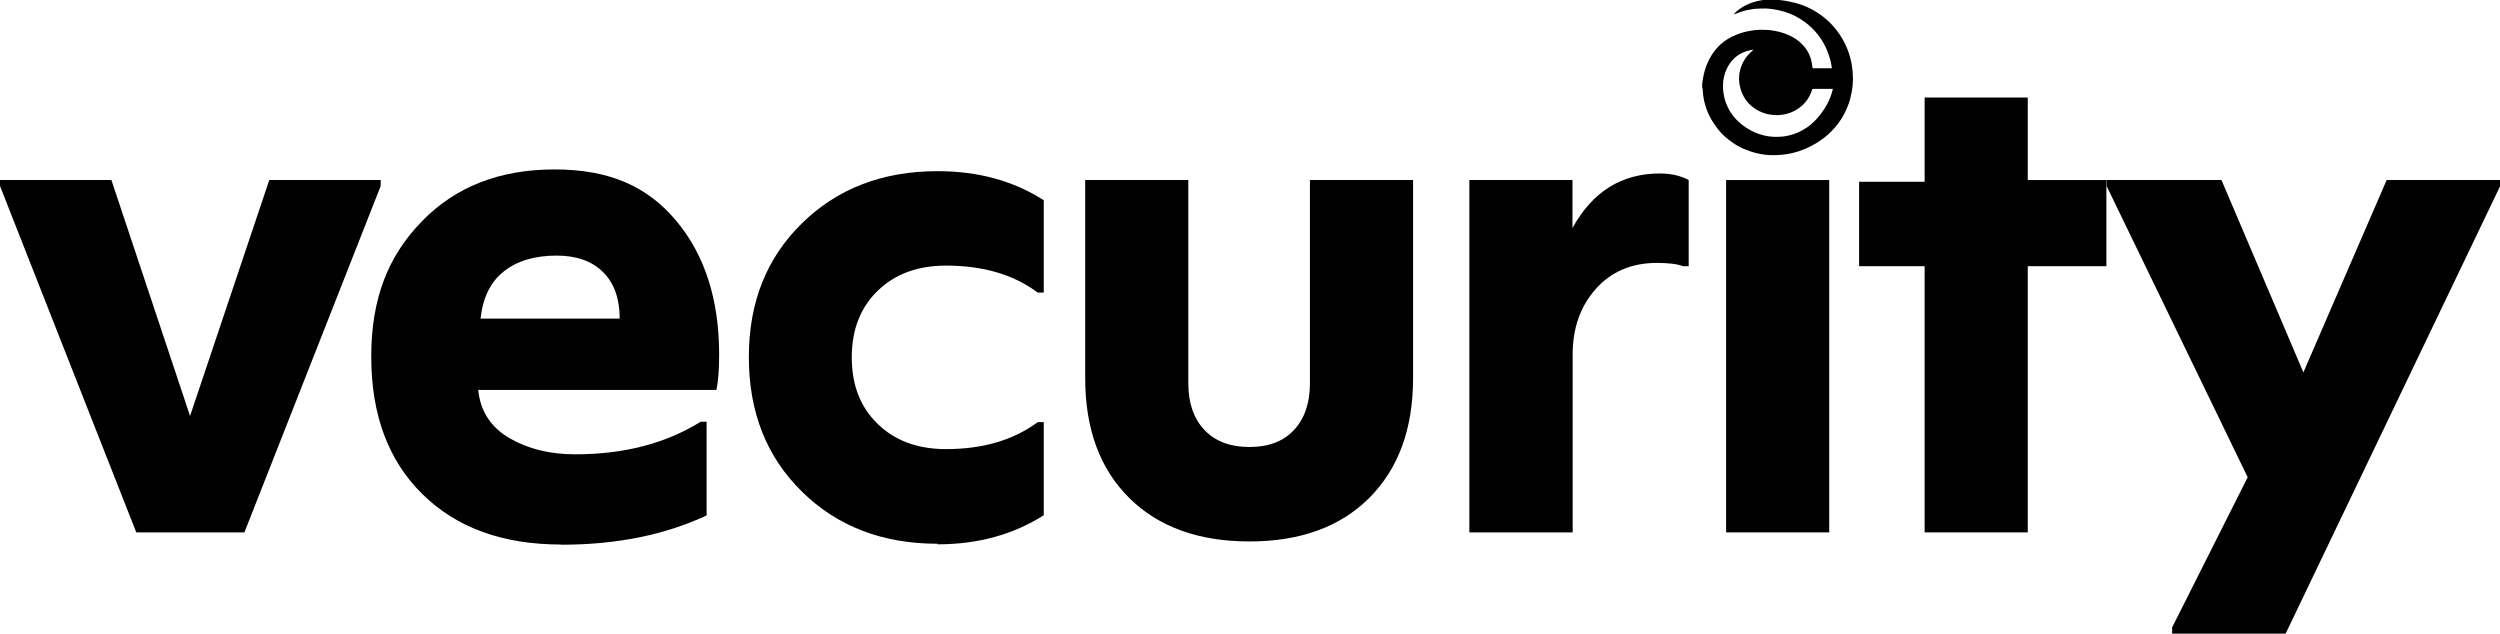 <?xml version="1.0" encoding="UTF-8"?>
<svg id="Layer_1" data-name="Layer 1" xmlns="http://www.w3.org/2000/svg" viewBox="0 0 129.7 32.87">
  <defs>
    <style>
      .cls-1 {
        fill: #010101;
      }
    </style>
  </defs>
  <g>
    <path class="cls-1" d="M7.07,27.62L0,9.65v-.31H5.78l4.08,12.24,4.11-12.24h5.78v.31l-7.07,17.97H7.07Z"/>
    <path class="cls-1" d="M29.11,28.25c-3.03,0-5.43-.87-7.2-2.62-1.77-1.74-2.65-4.12-2.65-7.13s.87-5.21,2.62-7.01c1.74-1.8,4.04-2.7,6.89-2.7s4.81,.88,6.3,2.65c1.49,1.77,2.24,4.09,2.24,6.96,0,.78-.05,1.39-.14,1.83h-12.36c.11,1.1,.65,1.93,1.62,2.5,.96,.56,2.1,.84,3.41,.84,2.53,0,4.69-.56,6.51-1.69h.31v4.86c-2.16,1.01-4.67,1.52-7.54,1.52Zm-4.17-11.72h7.21c0-1.04-.29-1.85-.87-2.42-.58-.57-1.38-.85-2.4-.85-1.13,0-2.05,.27-2.74,.82-.69,.54-1.09,1.36-1.21,2.45Z"/>
    <path class="cls-1" d="M48.64,28.21c-2.85,0-5.2-.9-7.03-2.7-1.84-1.8-2.76-4.13-2.76-6.98s.92-5.15,2.76-6.95c1.84-1.8,4.18-2.7,7.03-2.7,2.1,0,3.94,.5,5.51,1.51v4.79h-.31c-1.26-.94-2.84-1.4-4.76-1.4-1.46,0-2.64,.43-3.54,1.3-.9,.87-1.35,2.02-1.35,3.46s.45,2.59,1.35,3.46c.9,.87,2.08,1.3,3.54,1.3,1.92,0,3.5-.47,4.76-1.4h.31v4.83c-1.57,1-3.41,1.51-5.51,1.51Z"/>
    <path class="cls-1" d="M71.04,25.83c-1.51,1.51-3.59,2.26-6.22,2.26s-4.72-.75-6.24-2.26c-1.52-1.51-2.28-3.58-2.28-6.21V9.34h5.35v10.55c0,1.02,.28,1.83,.84,2.42,.56,.59,1.34,.88,2.33,.88s1.76-.29,2.31-.88c.55-.59,.83-1.4,.83-2.42V9.34h5.35v10.28c0,2.63-.76,4.7-2.27,6.21Z"/>
    <path class="cls-1" d="M76.23,27.62V9.34h5.35v2.49c1.04-1.89,2.55-2.83,4.54-2.83,.56,0,1.06,.11,1.49,.34v4.47h-.3c-.27-.11-.72-.17-1.35-.17-1.31,0-2.37,.45-3.17,1.35-.8,.9-1.2,2.03-1.2,3.4v9.23h-5.35Z"/>
    <rect class="cls-1" x="89.55" y="9.34" width="5.35" height="18.28"/>
    <path class="cls-1" d="M99.85,27.62V13.81h-3.4v-4.38h3.4V5.06h5.35v4.28h4.08v4.47h-4.08v13.81h-5.35Z"/>
    <path class="cls-1" d="M112.69,32.87v-.32l3.92-7.79-7.32-15.11v-.31h5.96l4.25,9.98,4.32-9.98h5.89v.31l-11.13,23.22h-5.89Z"/>
  </g>
  <path d="M88.31,4.59c0-.06,0-.11,0-.17,0,0,0,0,0-.01,0-.09,.01-.18,.03-.27,.04-.27,.11-.54,.21-.79,.14-.35,.34-.67,.6-.94,.28-.28,.61-.49,.98-.63,.3-.12,.62-.18,.94-.22,.18-.02,.36-.02,.54-.01,.15,0,.3,.02,.45,.05,.31,.05,.6,.15,.88,.29,.27,.14,.5,.32,.69,.56,.21,.26,.33,.56,.38,.89,0,.07,.02,.13,.03,.2h1c-.02-.1-.03-.19-.05-.29-.03-.13-.07-.26-.11-.39-.18-.54-.47-1.01-.88-1.41-.27-.26-.57-.47-.91-.64-.46-.22-.96-.34-1.47-.37-.2,0-.39,0-.59,.02-.17,.02-.33,.05-.5,.09-.14,.04-.28,.09-.42,.14-.06,.02-.12,.04-.17,.06,0,0,0,0,0,0,.04-.04,.07-.08,.11-.12,.18-.17,.39-.3,.61-.4,.43-.19,.87-.27,1.34-.25,.13,0,.27,.02,.4,.03,.17,.02,.35,.05,.52,.09,.35,.07,.69,.19,1.01,.35,.52,.27,.97,.63,1.33,1.09,.47,.6,.75,1.28,.84,2.03,.02,.19,.03,.38,.03,.57,0,.18-.02,.37-.05,.55-.04,.23-.09,.46-.17,.69-.26,.74-.71,1.34-1.33,1.81-.39,.29-.81,.51-1.27,.66-.39,.13-.8,.19-1.21,.2-.17,0-.34,0-.5-.02-.17-.02-.34-.05-.5-.09-.43-.11-.84-.28-1.21-.54-.29-.2-.56-.43-.77-.71-.33-.42-.58-.89-.7-1.42-.05-.22-.08-.45-.09-.68,0-.02,0-.03,0-.05Zm2.64-2.01h0c-.07,0-.14,.02-.21,.04-.46,.11-.81,.36-1.06,.77-.21,.35-.3,.73-.29,1.13,0,.19,.03,.37,.07,.55,.11,.43,.31,.8,.61,1.12,.2,.21,.43,.39,.68,.53,.4,.23,.83,.36,1.3,.38,.2,0,.4,0,.6-.04,.4-.07,.76-.22,1.1-.45,.27-.19,.5-.42,.7-.68,.26-.34,.47-.71,.59-1.13,.02-.06,.03-.13,.05-.19-.01,0-.02,0-.03,0-.33,0-.66,0-.99,0-.04,0-.04,0-.05,.03-.16,.5-.47,.88-.94,1.12-.38,.19-.79,.25-1.21,.19-.23-.03-.44-.1-.65-.21-.32-.17-.57-.41-.75-.72-.16-.29-.24-.6-.25-.92,0-.16,.02-.32,.06-.47,.09-.35,.27-.66,.54-.91,.05-.05,.1-.09,.15-.14Z"/>
</svg>